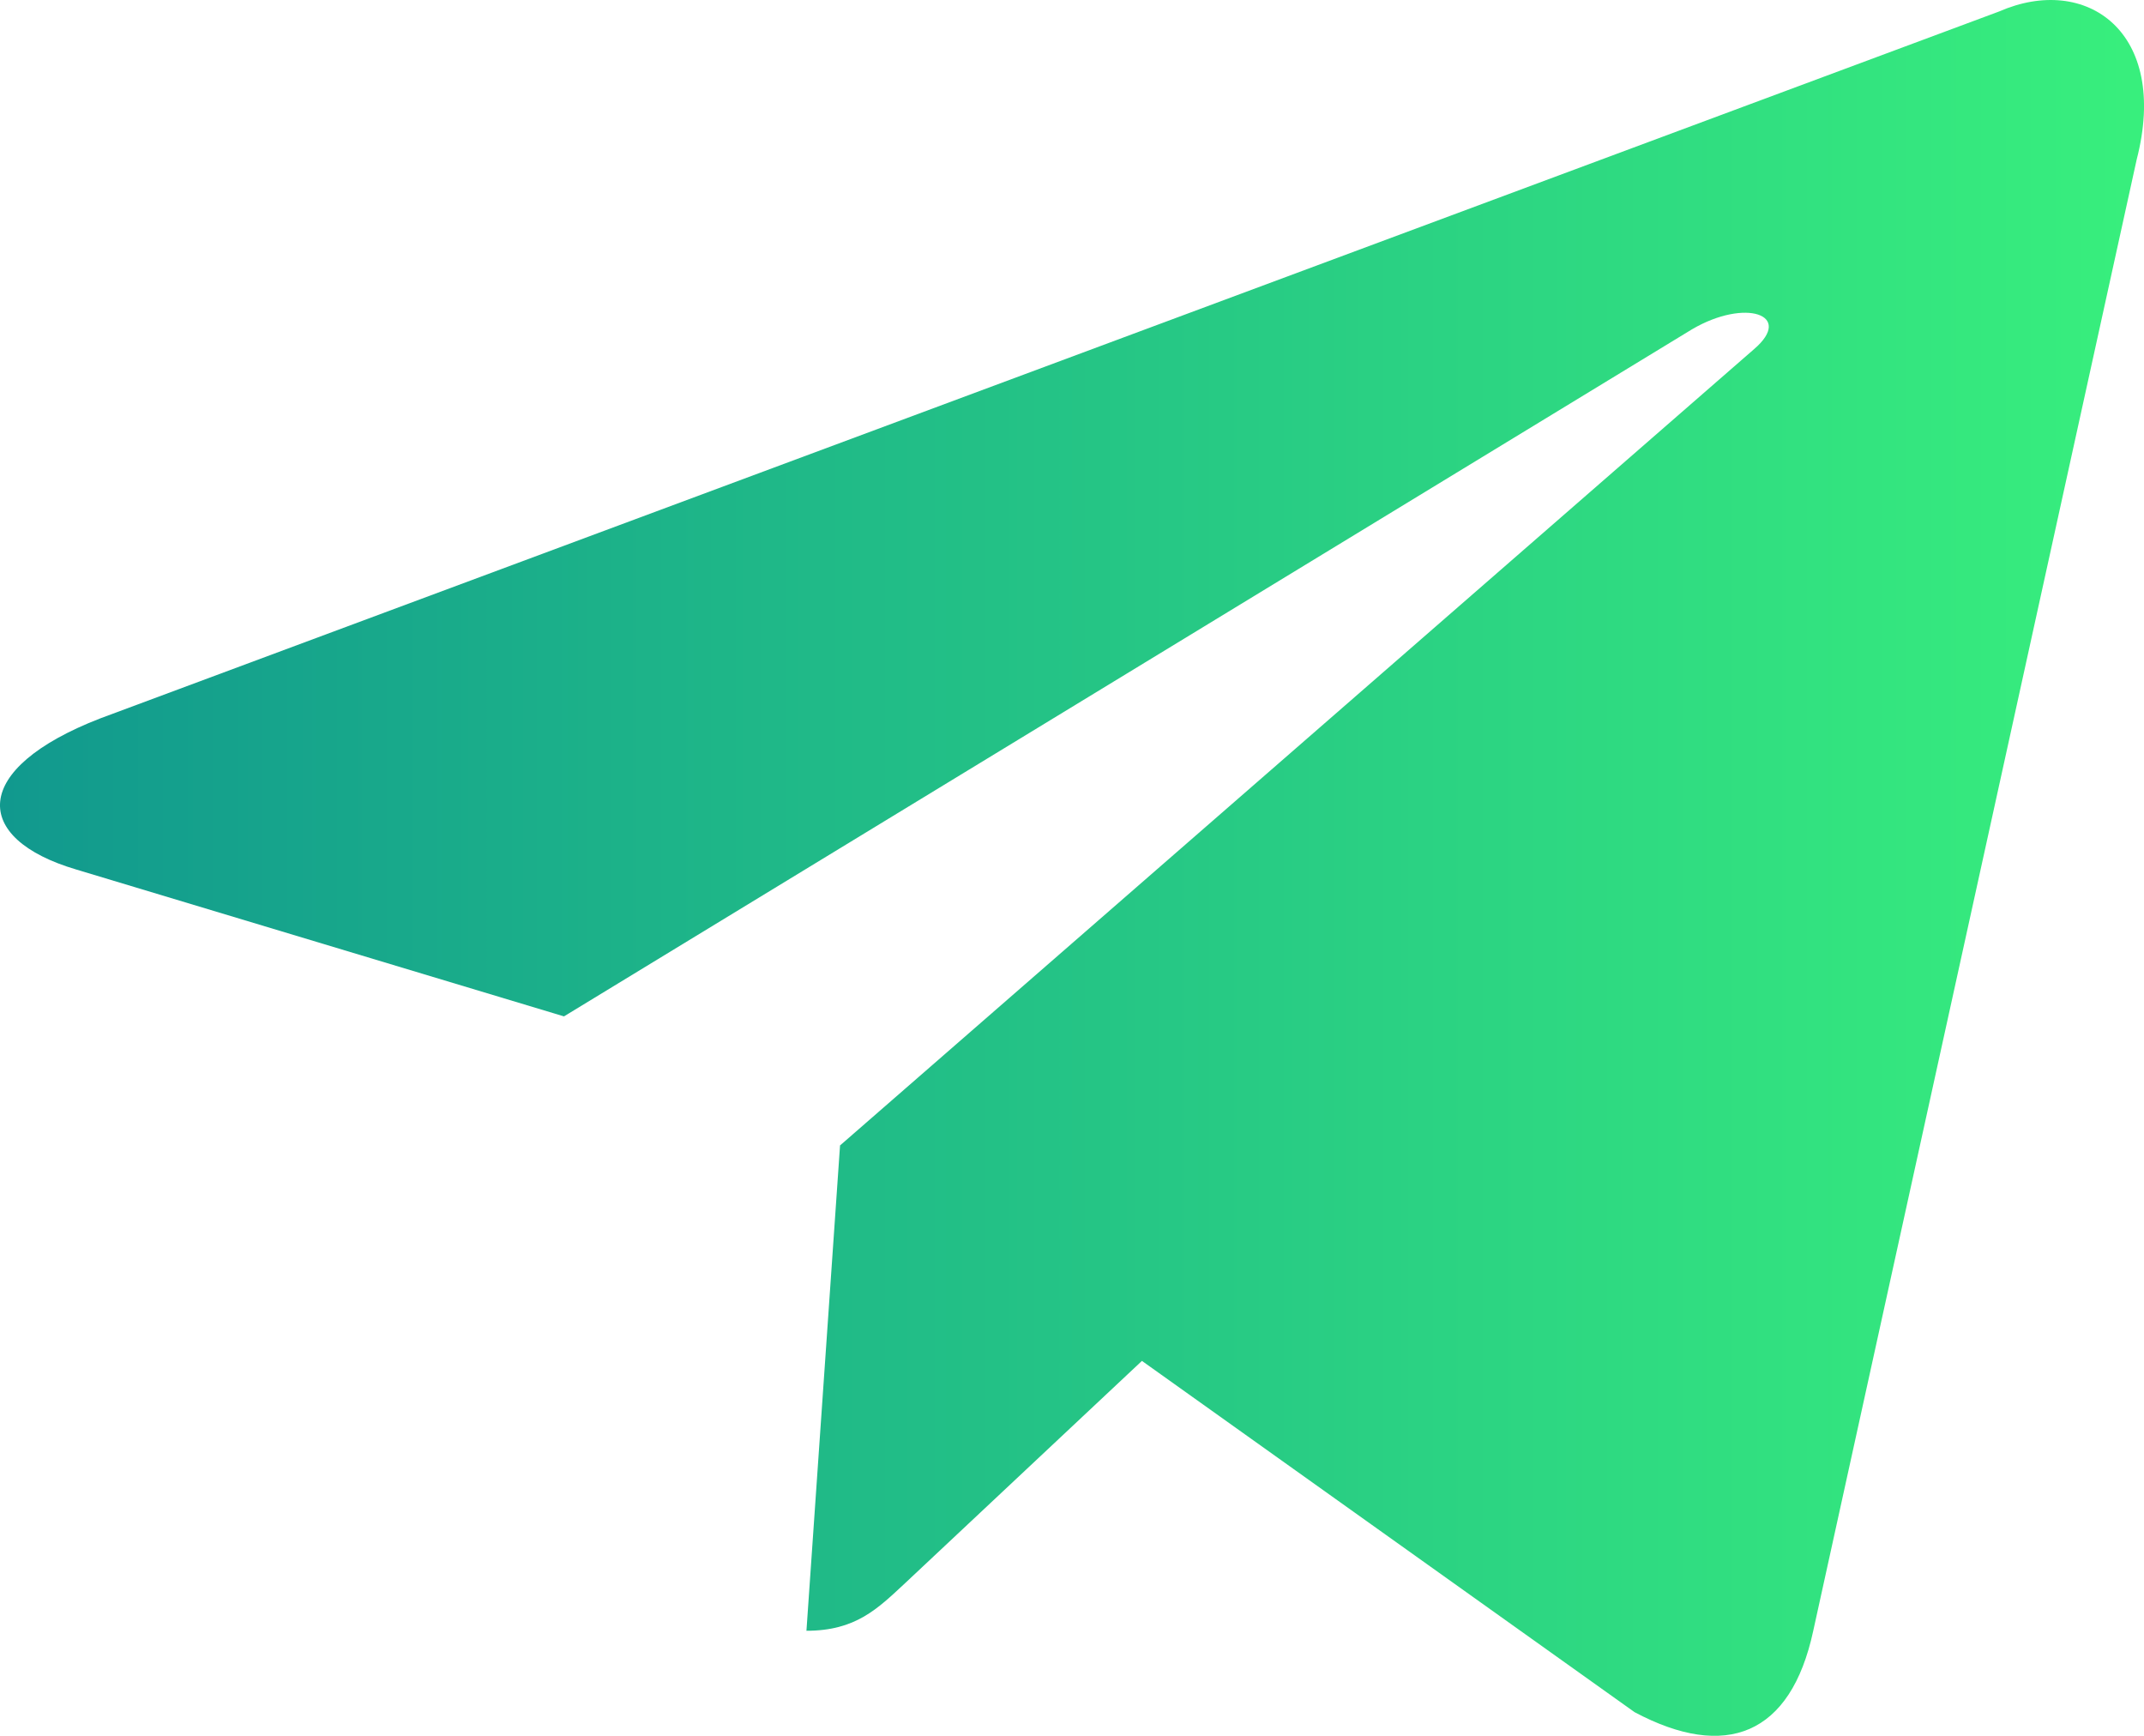<svg width="21" height="17" viewBox="0 0 21 17" fill="none" xmlns="http://www.w3.org/2000/svg">
<path d="M19.582 0.112L0.981 7.036C-0.289 7.528 -0.282 8.212 0.748 8.516L5.524 9.954L16.573 3.225C17.096 2.918 17.573 3.083 17.181 3.419L8.228 11.218H8.226L8.228 11.219L7.899 15.971C8.381 15.971 8.594 15.757 8.865 15.505L11.185 13.328L16.01 16.768C16.9 17.241 17.539 16.998 17.76 15.973L20.928 1.564C21.252 0.309 20.431 -0.259 19.582 0.112Z" fill="url(#paint0_linear)"/>
<defs>
<linearGradient id="paint0_linear" x1="0" y1="8.5" x2="21" y2="8.5" gradientUnits="userSpaceOnUse">
<stop stop-color="#11998E"/>
<stop offset="1" stop-color="#38EF7D"/>
</linearGradient>
</defs>
</svg>
